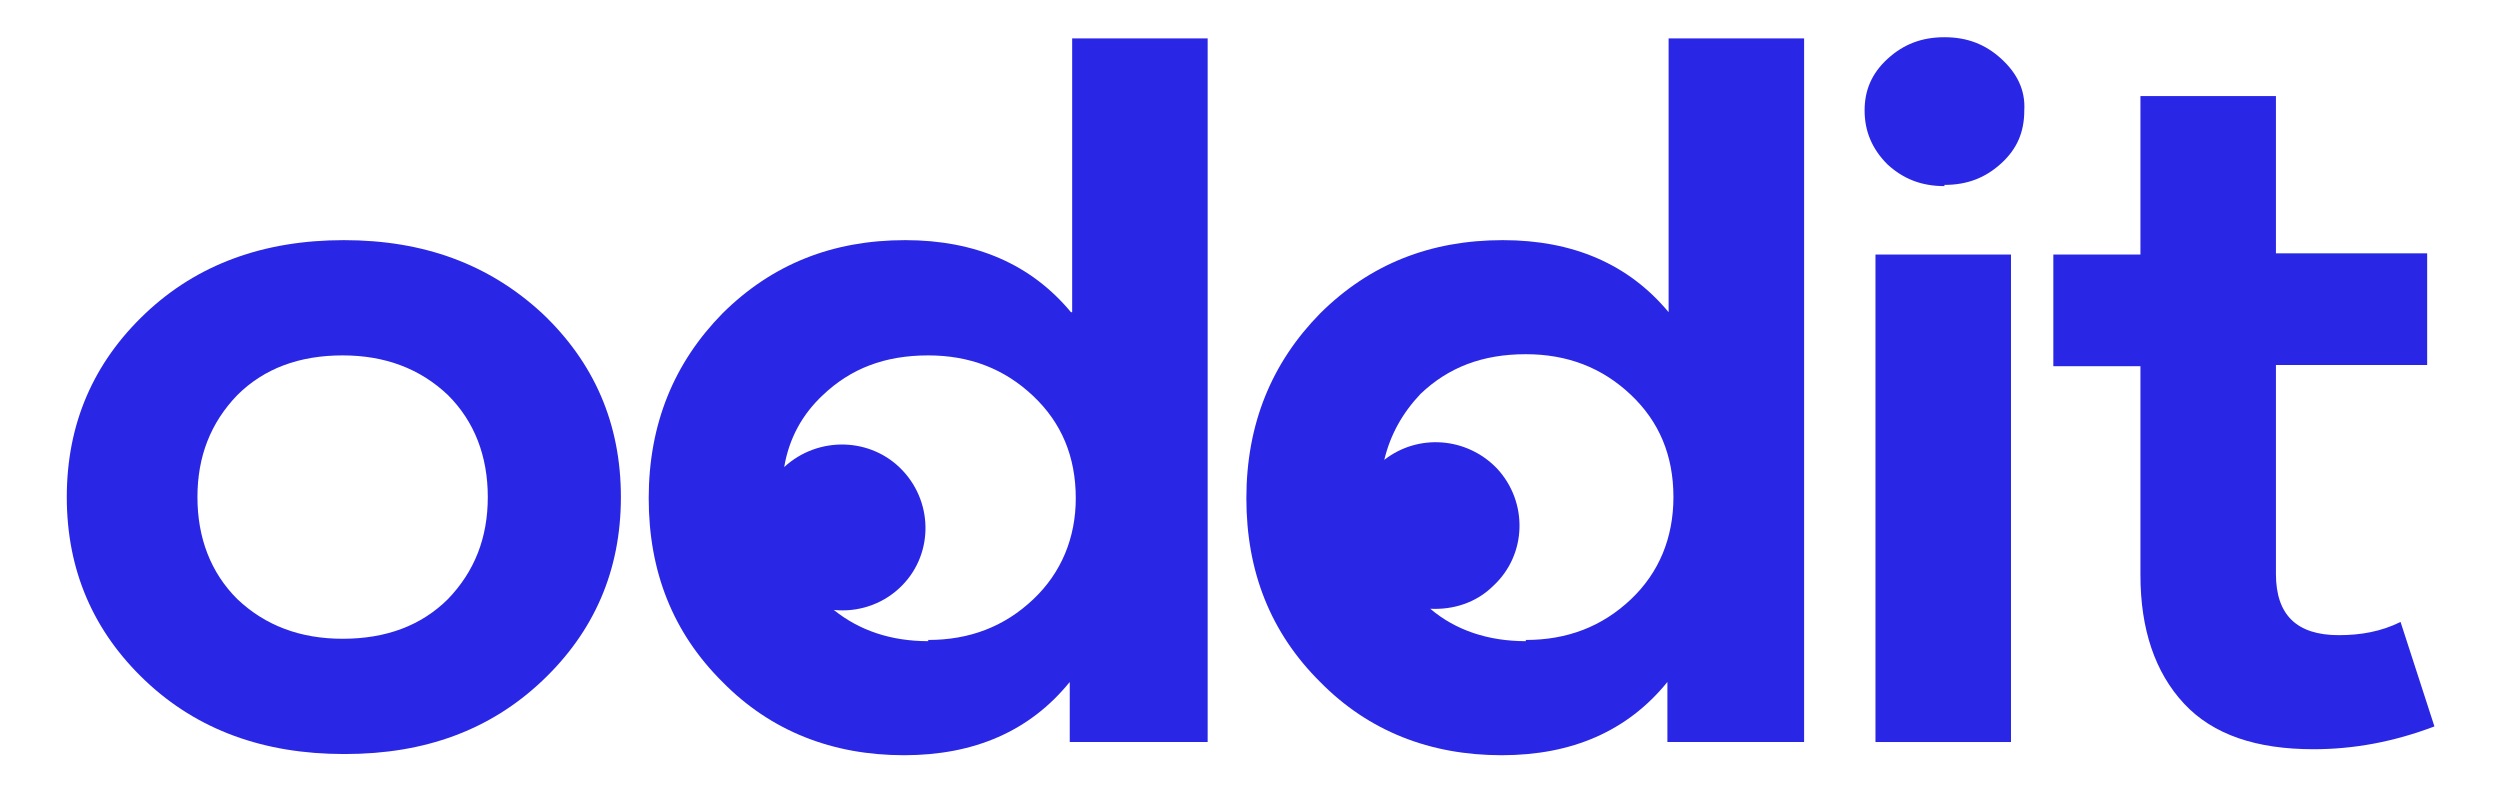 <svg width="126" height="40" viewBox="0 0 126 40" fill="none" xmlns="http://www.w3.org/2000/svg">
<path d="M27.329 15.794C24.646 13.313 21.354 12.103 17.329 12.103C13.305 12.103 9.951 13.313 7.329 15.794C4.707 18.275 3.366 21.362 3.366 25.053C3.366 28.744 4.707 31.831 7.329 34.312C9.951 36.793 13.305 38.003 17.329 38.003H17.39C21.415 38.003 24.707 36.793 27.329 34.312C29.951 31.831 31.293 28.744 31.293 25.053C31.293 21.362 29.951 18.275 27.329 15.794ZM22.573 30.197C21.232 31.528 19.463 32.194 17.268 32.194C15.134 32.194 13.366 31.528 11.963 30.197C10.622 28.865 9.951 27.11 9.951 25.053C9.951 22.995 10.622 21.301 11.963 19.909C13.305 18.578 15.073 17.912 17.268 17.912C19.402 17.912 21.171 18.578 22.573 19.909C23.915 21.241 24.585 22.995 24.585 25.053C24.585 27.11 23.915 28.805 22.573 30.197Z" fill="#2927E5"/>
<path d="M53.976 15.734C51.963 13.313 49.158 12.103 45.622 12.103C41.963 12.103 38.915 13.313 36.415 15.794C33.976 18.275 32.695 21.362 32.695 25.113C32.695 28.805 33.915 31.891 36.415 34.372C38.854 36.853 41.963 38.063 45.561 38.063C49.097 38.063 51.902 36.853 53.915 34.372V37.398H60.866V1.936H54.037V15.734H53.976ZM52.085 30.197C50.622 31.588 48.854 32.254 46.781 32.254V32.315C44.89 32.315 43.305 31.77 42.024 30.741C43.183 30.862 44.402 30.499 45.317 29.652C47.024 28.079 47.085 25.416 45.5 23.722C43.915 22.027 41.232 21.967 39.524 23.54C39.768 22.088 40.439 20.878 41.476 19.909C42.878 18.578 44.585 17.912 46.781 17.912C48.854 17.912 50.622 18.578 52.085 19.97C53.488 21.301 54.219 22.995 54.219 25.113C54.219 27.11 53.488 28.865 52.085 30.197Z" fill="#2927E5"/>
<path d="M84.098 15.734C82.085 13.313 79.281 12.103 75.744 12.103C72.085 12.103 69.037 13.313 66.537 15.794C64.098 18.275 62.817 21.362 62.817 25.113C62.817 28.805 64.037 31.891 66.537 34.372C68.976 36.853 72.085 38.063 75.683 38.063C79.219 38.063 82.024 36.853 84.037 34.372V37.398H90.927V1.936H84.098V15.734ZM82.207 30.197C80.744 31.588 78.976 32.254 76.902 32.254V32.315C75.012 32.315 73.366 31.77 72.085 30.681C73.244 30.741 74.402 30.378 75.256 29.531C76.963 27.958 77.024 25.295 75.439 23.601C73.915 22.027 71.476 21.846 69.768 23.177C70.073 21.906 70.683 20.817 71.598 19.849C73 18.517 74.707 17.852 76.902 17.852C78.976 17.852 80.744 18.517 82.207 19.909C83.61 21.241 84.341 22.935 84.341 25.053C84.341 27.11 83.61 28.865 82.207 30.197Z" fill="#2927E5"/>
<path d="M101.354 12.829H94.524V37.398H101.354V12.829Z" fill="#2927E5"/>
<path d="M100.866 2.965C100.073 2.239 99.159 1.876 98 1.876C96.841 1.876 95.927 2.239 95.134 2.965C94.341 3.691 93.976 4.539 93.976 5.567C93.976 6.596 94.341 7.504 95.134 8.29C95.927 9.017 96.841 9.38 98 9.38V9.319C99.159 9.319 100.073 8.956 100.866 8.23C101.659 7.504 102.024 6.657 102.024 5.567C102.085 4.539 101.659 3.691 100.866 2.965Z" fill="#2927E5"/>
<path d="M120.988 31.346C120.012 31.831 118.976 32.012 117.878 32.012C115.744 32.012 114.707 30.983 114.707 28.926V18.396H122.329V12.768H114.707V4.841H107.878V12.829H103.488V18.457H107.878V28.986C107.878 31.709 108.61 33.888 110.073 35.461C111.537 37.035 113.732 37.761 116.598 37.761C118.61 37.761 120.622 37.398 122.695 36.611L120.988 31.346Z" fill="#2927E5"/>
</svg>

